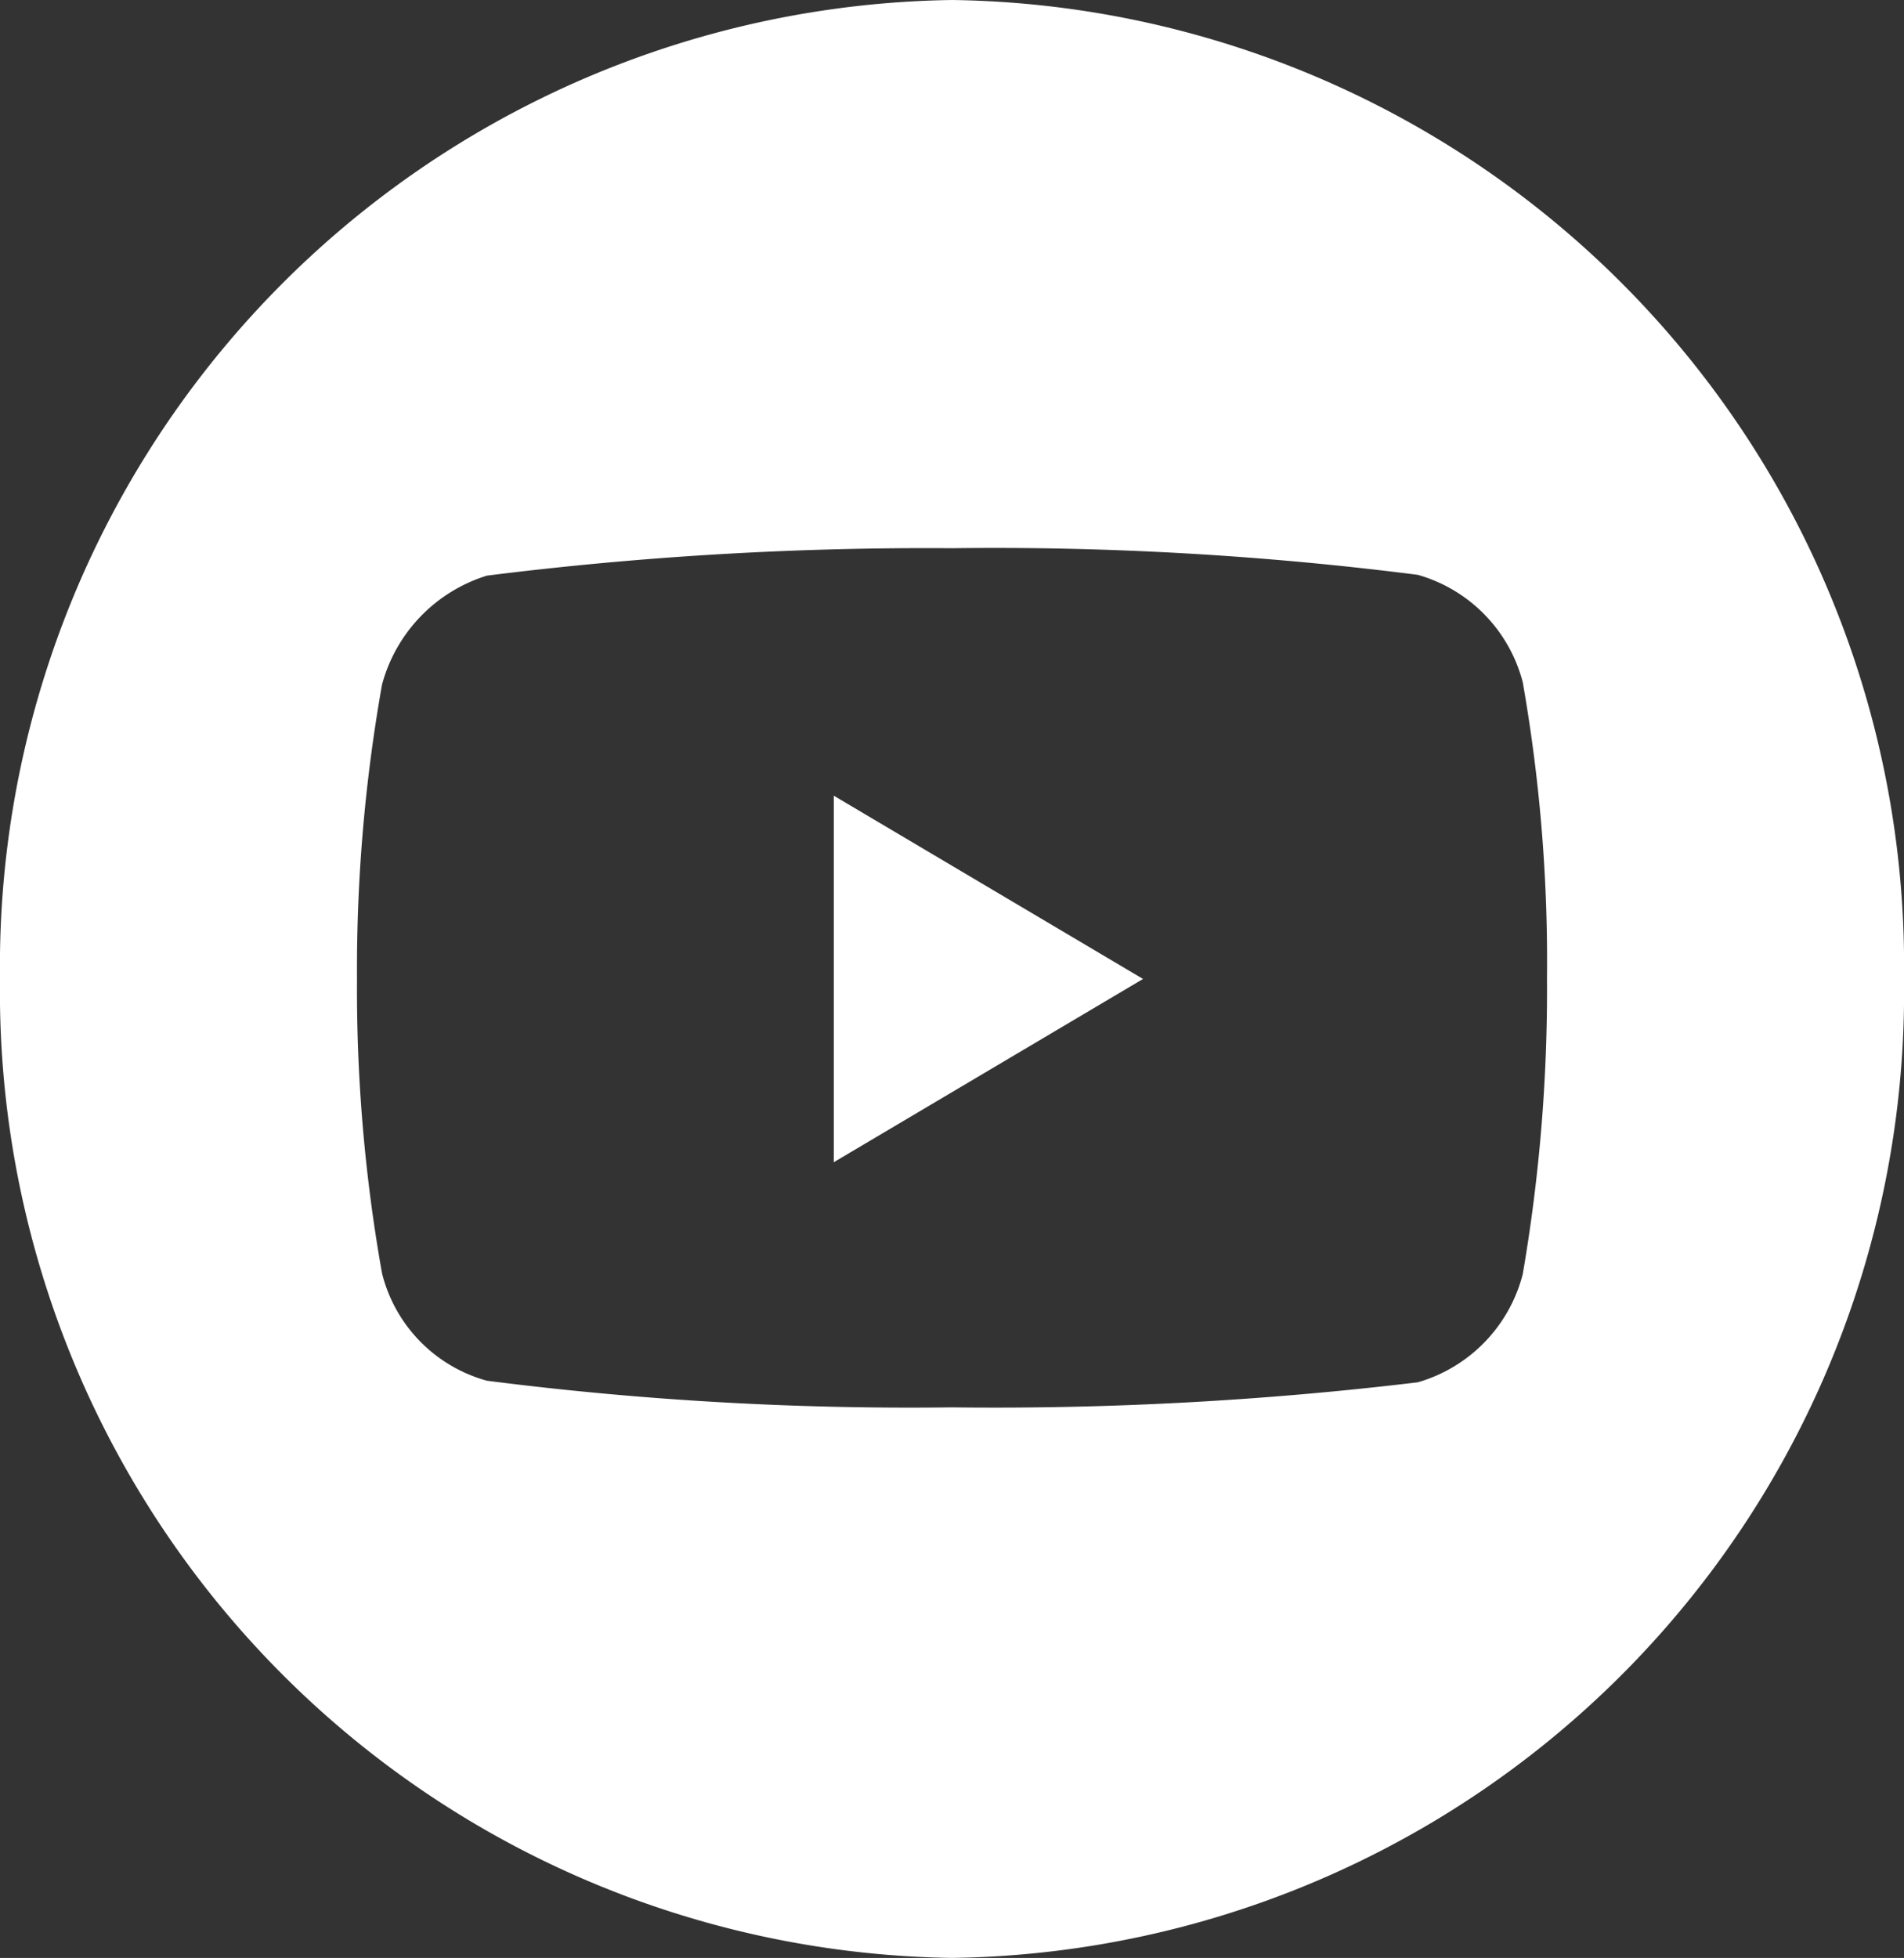 <svg xmlns="http://www.w3.org/2000/svg" viewBox="0 0 24.32 25"><rect x="0" y="0" width="24.32" height="25" fill="#333333" stroke="none"/><defs><style>.cls-1{fill:#fff;}</style></defs><title>youtube</title><g id="Layer_2" data-name="Layer 2"><g id="Layer_1-2" data-name="Layer 1"><path class="cls-1" d="M10.65,14.84,14.6,12.5l-3.95-2.34Z"/><path class="cls-1" d="M12.16,0A12.34,12.34,0,0,0,0,12.5,12.34,12.34,0,0,0,12.16,25,12.33,12.33,0,0,0,24.32,12.5,12.33,12.33,0,0,0,12.16,0Zm7.6,12.51a21.39,21.39,0,0,1-.31,3.76,1.94,1.94,0,0,1-1.34,1.38,45.28,45.28,0,0,1-5.95.32,42.59,42.59,0,0,1-5.94-.34,1.9,1.9,0,0,1-1.34-1.37,20.68,20.68,0,0,1-.32-3.76,20.8,20.8,0,0,1,.32-3.76A2,2,0,0,1,6.22,7.35,45.07,45.07,0,0,1,12.16,7a42.64,42.64,0,0,1,5.95.34,1.93,1.93,0,0,1,1.34,1.37,20.57,20.57,0,0,1,.31,3.77Z"/></g></g></svg>